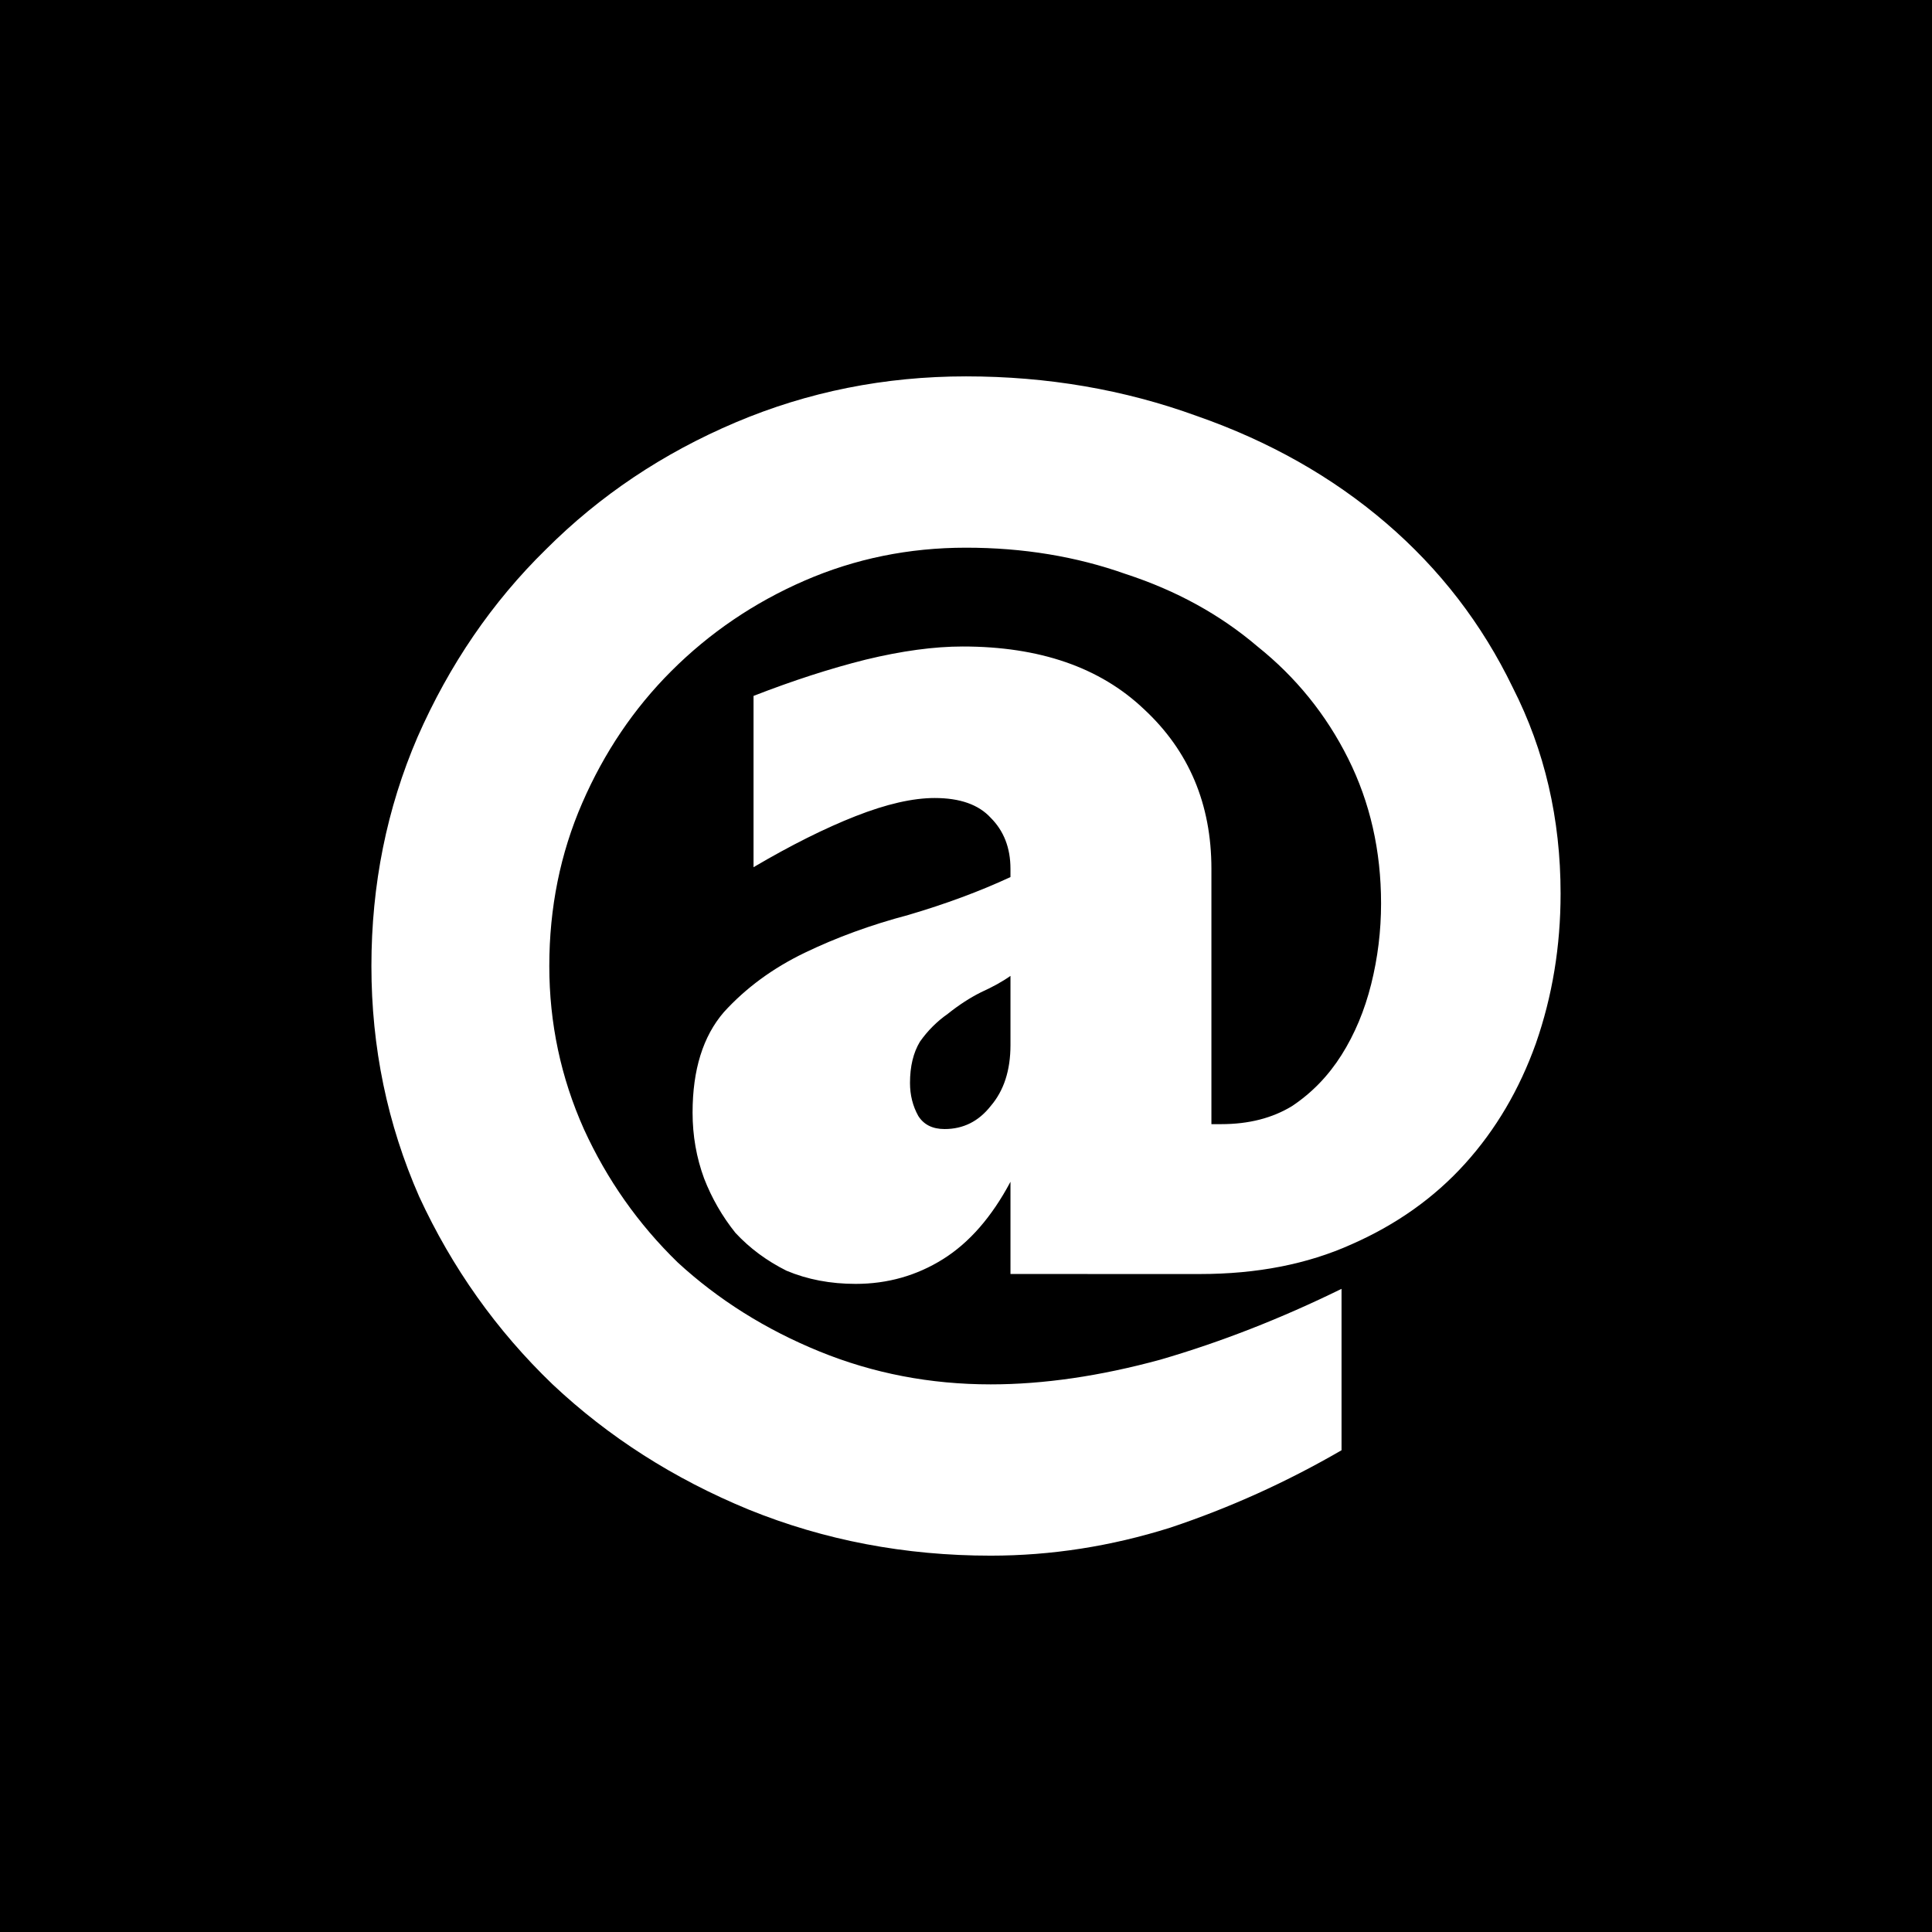 <?xml version="1.0" encoding="UTF-8" standalone="no"?>
<!-- Created with Inkscape (http://www.inkscape.org/) -->

<svg
   width="200"
   height="200"
   viewBox="0 0 200 200"
   version="1.1"
   id="svg1"
   inkscape:version="1.3 (0e150ed6c4, 2023-07-21)"
   sodipodi:docname="icon.svg"
   xmlns:inkscape="http://www.inkscape.org/namespaces/inkscape"
   xmlns:sodipodi="http://sodipodi.sourceforge.net/DTD/sodipodi-0.dtd"
   xmlns="http://www.w3.org/2000/svg"
   xmlns:svg="http://www.w3.org/2000/svg">
  <sodipodi:namedview
     id="namedview1"
     pagecolor="#505050"
     bordercolor="#eeeeee"
     borderopacity="1"
     inkscape:showpageshadow="0"
     inkscape:pageopacity="0"
     inkscape:pagecheckerboard="0"
     inkscape:deskcolor="#505050"
     inkscape:document-units="px"
     inkscape:zoom="0.70710678"
     inkscape:cx="333.04729"
     inkscape:cy="98.994949"
     inkscape:window-width="1600"
     inkscape:window-height="829"
     inkscape:window-x="-8"
     inkscape:window-y="-8"
     inkscape:window-maximized="1"
     inkscape:current-layer="layer1" />
  <defs
     id="defs1" />
  <g
     inkscape:label="Layer 1"
     inkscape:groupmode="layer"
     id="layer1"
     transform="translate(215,-1361)">
    <path
       id="rect1"
       style="fill:#000000;stroke-width:4"
       d="m -215,1361 h 200 v 200 h -200 z" />
    <path
       style="font-size:120.222px;line-height:0.9;font-family:'ITG Spike Gothic for CS';-inkscape-font-specification:'ITG Spike Gothic for CS';letter-spacing:0px;text-orientation:upright;fill:#ffffff;stroke-width:4"
       d="m -110.396,1492.884 v -9.548 q -2.899,5.456 -6.991,8.014 -4.092,2.557 -9.037,2.557 -3.922,0 -7.161,-1.364 -3.069,-1.534 -5.286,-3.921 -2.046,-2.558 -3.24,-5.627 -1.194,-3.24 -1.194,-6.82 0,-6.649 3.24,-10.4 3.41,-3.751 8.355,-6.138 4.945,-2.387 10.742,-3.921 5.797,-1.705 10.571,-3.921 v -0.853 q 0,-3.24 -2.046,-5.286 -1.876,-2.046 -5.797,-2.046 -3.41,0 -8.184,1.876 -4.774,1.875 -10.571,5.286 v -17.732 q 6.138,-2.387 11.594,-3.751 5.627,-1.364 10.06,-1.364 11.935,0 18.755,6.479 6.991,6.479 6.991,16.539 v 26.428 h 1.023 q 4.263,0 7.332,-1.875 3.069,-2.046 5.115,-5.286 2.046,-3.24 3.069,-7.332 1.023,-4.092 1.023,-8.354 0,-8.184 -3.41,-15.004 -3.41,-6.82 -9.378,-11.594 -5.797,-4.944 -13.64,-7.502 -7.673,-2.728 -16.539,-2.728 -8.866,0 -16.709,3.41 -7.843,3.41 -13.811,9.377 -5.797,5.797 -9.207,13.64 -3.41,7.843 -3.41,16.88 0,8.866 3.581,16.88 3.581,7.843 9.719,13.81 6.309,5.797 14.663,9.207 8.355,3.41 17.732,3.41 8.184,0 17.562,-2.558 9.378,-2.728 18.755,-7.332 v 16.709 q -8.525,4.944 -17.732,8.014 -9.207,2.898 -18.585,2.898 -13.299,0 -25.064,-4.774 -11.594,-4.774 -20.29,-12.958 -8.696,-8.355 -13.811,-19.437 -4.945,-11.253 -4.945,-23.87 0,-12.617 4.774,-23.7 4.945,-11.253 13.299,-19.437 8.355,-8.355 19.608,-13.129 11.253,-4.774 23.87,-4.774 12.617,0 23.87,4.092 11.253,3.922 19.608,11.083 8.355,7.161 13.129,17.05 4.945,9.719 4.945,21.313 0,8.184 -2.558,15.516 -2.558,7.161 -7.332,12.447 -4.774,5.286 -11.765,8.355 -6.82,3.069 -15.686,3.069 z m 0,-30.861 q -1.194,0.853 -3.069,1.705 -1.705,0.853 -3.41,2.216 -1.705,1.194 -2.899,2.899 -1.023,1.705 -1.023,4.262 0,1.876 0.853,3.41 0.853,1.364 2.728,1.364 2.899,0 4.774,-2.387 2.046,-2.387 2.046,-6.309 z"
       id="text1-1"
       aria-label="@" />
  </g>
</svg>
